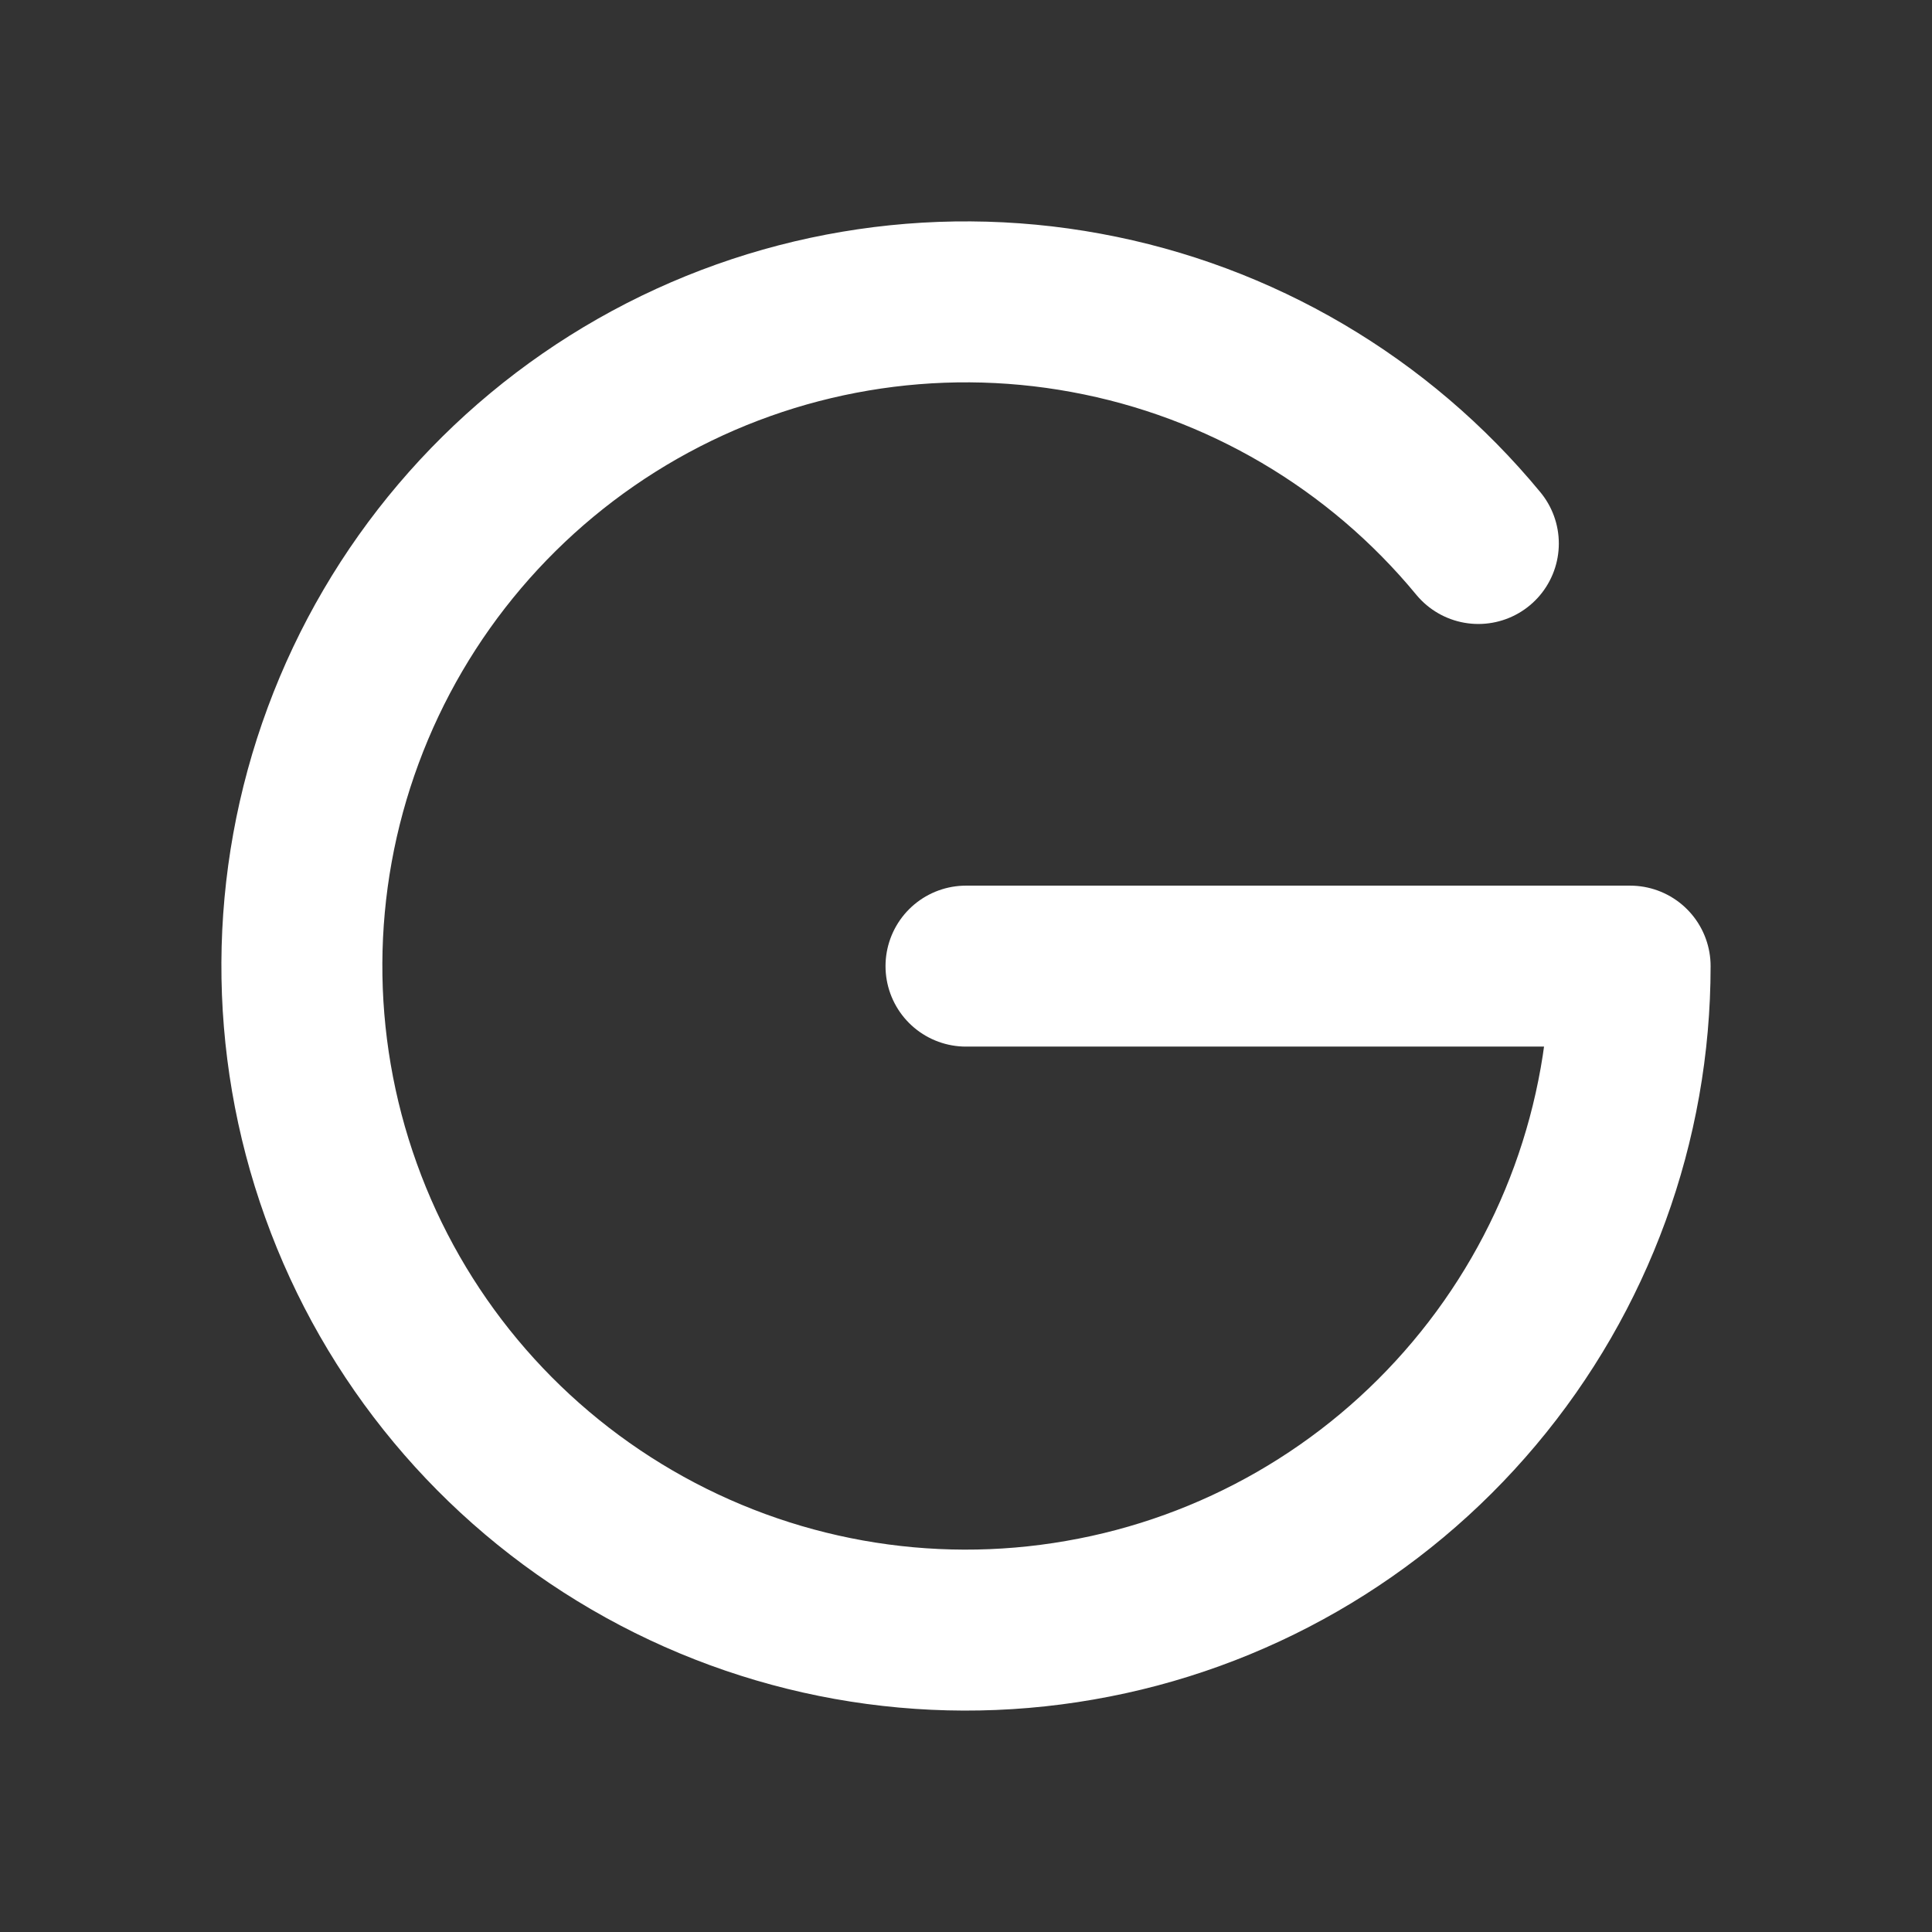 <svg width="16" height="16" viewBox="0 0 16 16" fill="none" xmlns="http://www.w3.org/2000/svg">
<rect x="0" y="0" width="16" height="16" fill="#333333" stroke="none"/>
<g clip-path="url(#clip0_1188_13308)">
<path d="M8 8.001H13.5C13.5 9.296 13.043 10.549 12.209 11.54C11.376 12.531 10.219 13.197 8.943 13.418C7.667 13.641 6.354 13.405 5.235 12.754C4.115 12.103 3.261 11.078 2.824 9.859C2.386 8.64 2.392 7.306 2.842 6.091C3.291 4.877 4.155 3.86 5.281 3.219C6.406 2.579 7.722 2.356 8.995 2.591C10.269 2.825 11.419 3.502 12.243 4.501" stroke="white" stroke-width="1.333" stroke-linecap="round" stroke-linejoin="round"/>
</g>
<defs>
<clipPath id="clip0_1188_13308">
<rect width="16" height="16" fill="white"/>
</clipPath>
</defs>
</svg>
